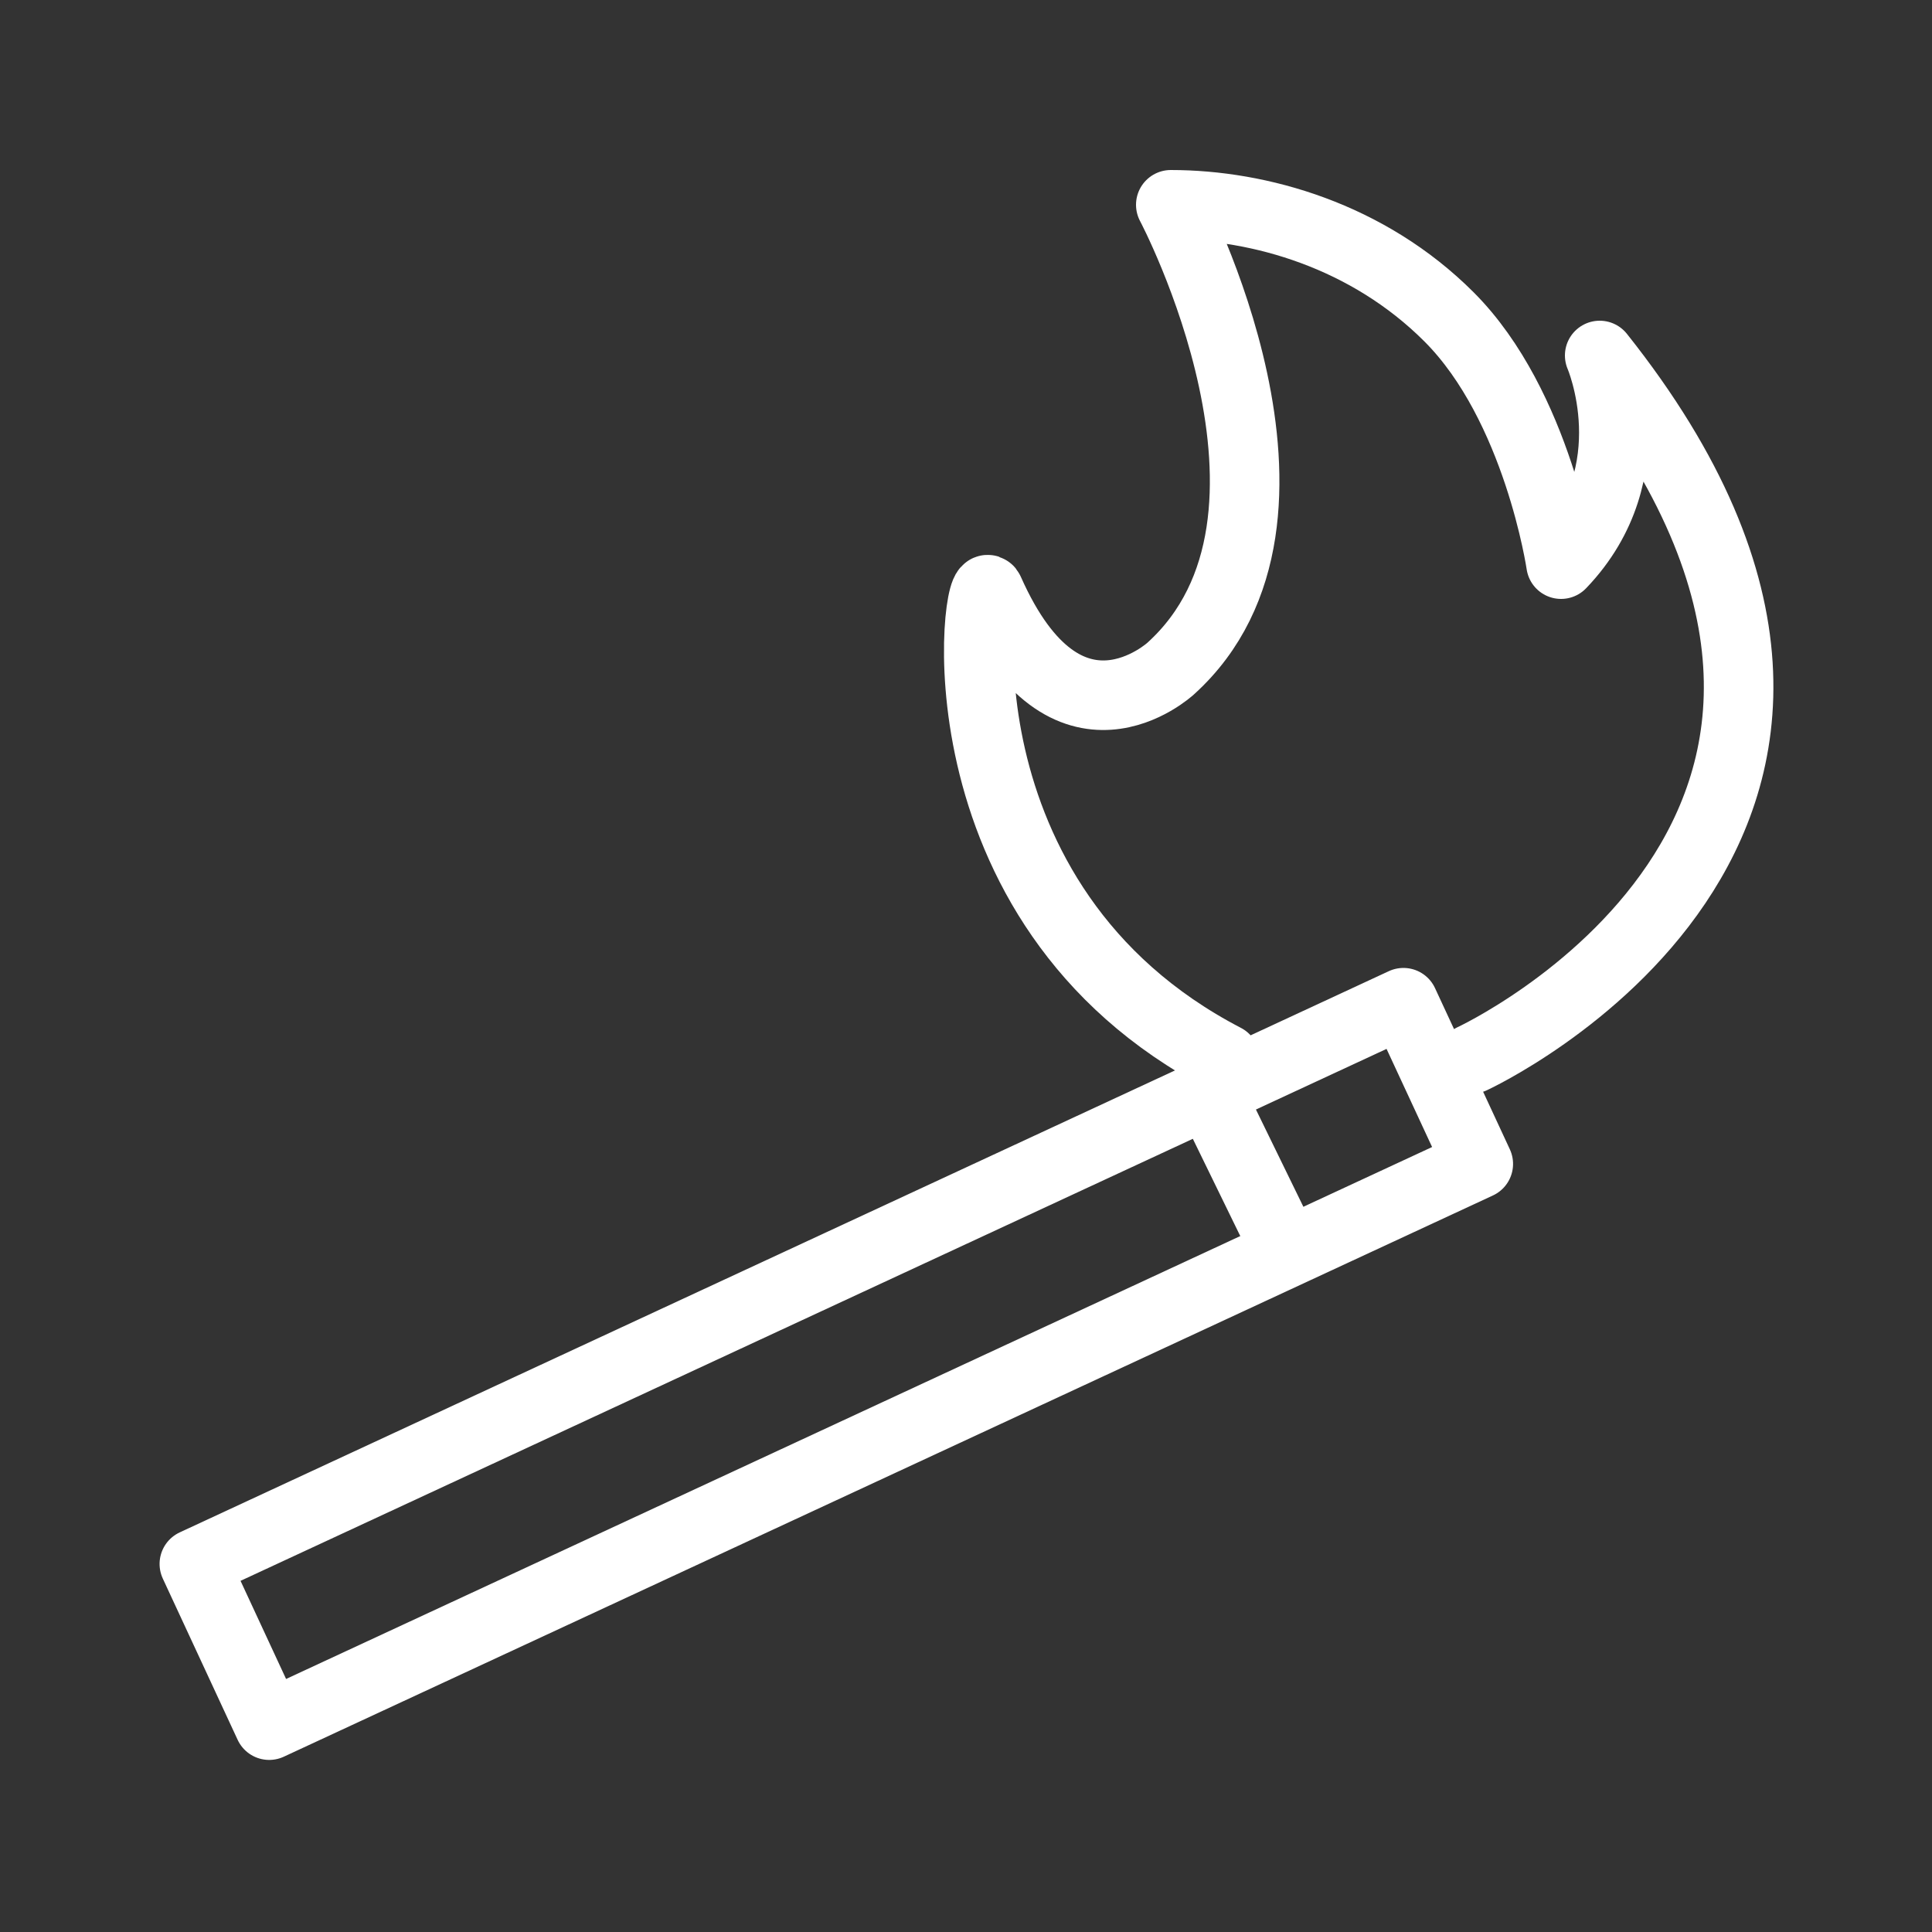 <?xml version="1.0" encoding="utf-8"?>
<!-- Generator: Adobe Illustrator 24.3.0, SVG Export Plug-In . SVG Version: 6.00 Build 0)  -->
<svg version="1.1" id="Layer_1" xmlns="http://www.w3.org/2000/svg" xmlns:xlink="http://www.w3.org/1999/xlink" x="0px" y="0px"
	 viewBox="0 0 50 50" style="enable-background:new 0 0 50 50;" xml:space="preserve">
<rect x="0" y="0" width="50" height="50" fill="#333333" stroke="none"/>
<style type="text/css">
	.st0{fill:none;stroke:#FFFFFF;stroke-width:1.8;stroke-linecap:round;stroke-linejoin:round;stroke-miterlimit:10;}
</style>
<g>
	<g>
		<rect x="4.4" y="33" transform="matrix(0.907 -0.421 0.421 0.907 -12.854 12.396)" class="st0" width="34.5" height="4.6"/>
		<line class="st0" x1="31.3" y1="28.3" x2="33.3" y2="32.4"/>
	</g>
	<path class="st0" d="M38.1,27.4c0,0,13-6,3.3-18.2c0,0,1.3,3-1,5.4c0,0-0.6-4.1-2.9-6.4c-2.1-2.1-4.9-2.9-7.2-2.9c0,0,4.3,8.1,0,12
		c0,0-2.7,2.5-4.7-2c-0.3-0.7-1.6,8.1,6.1,12.1"/>
</g>
</svg>
